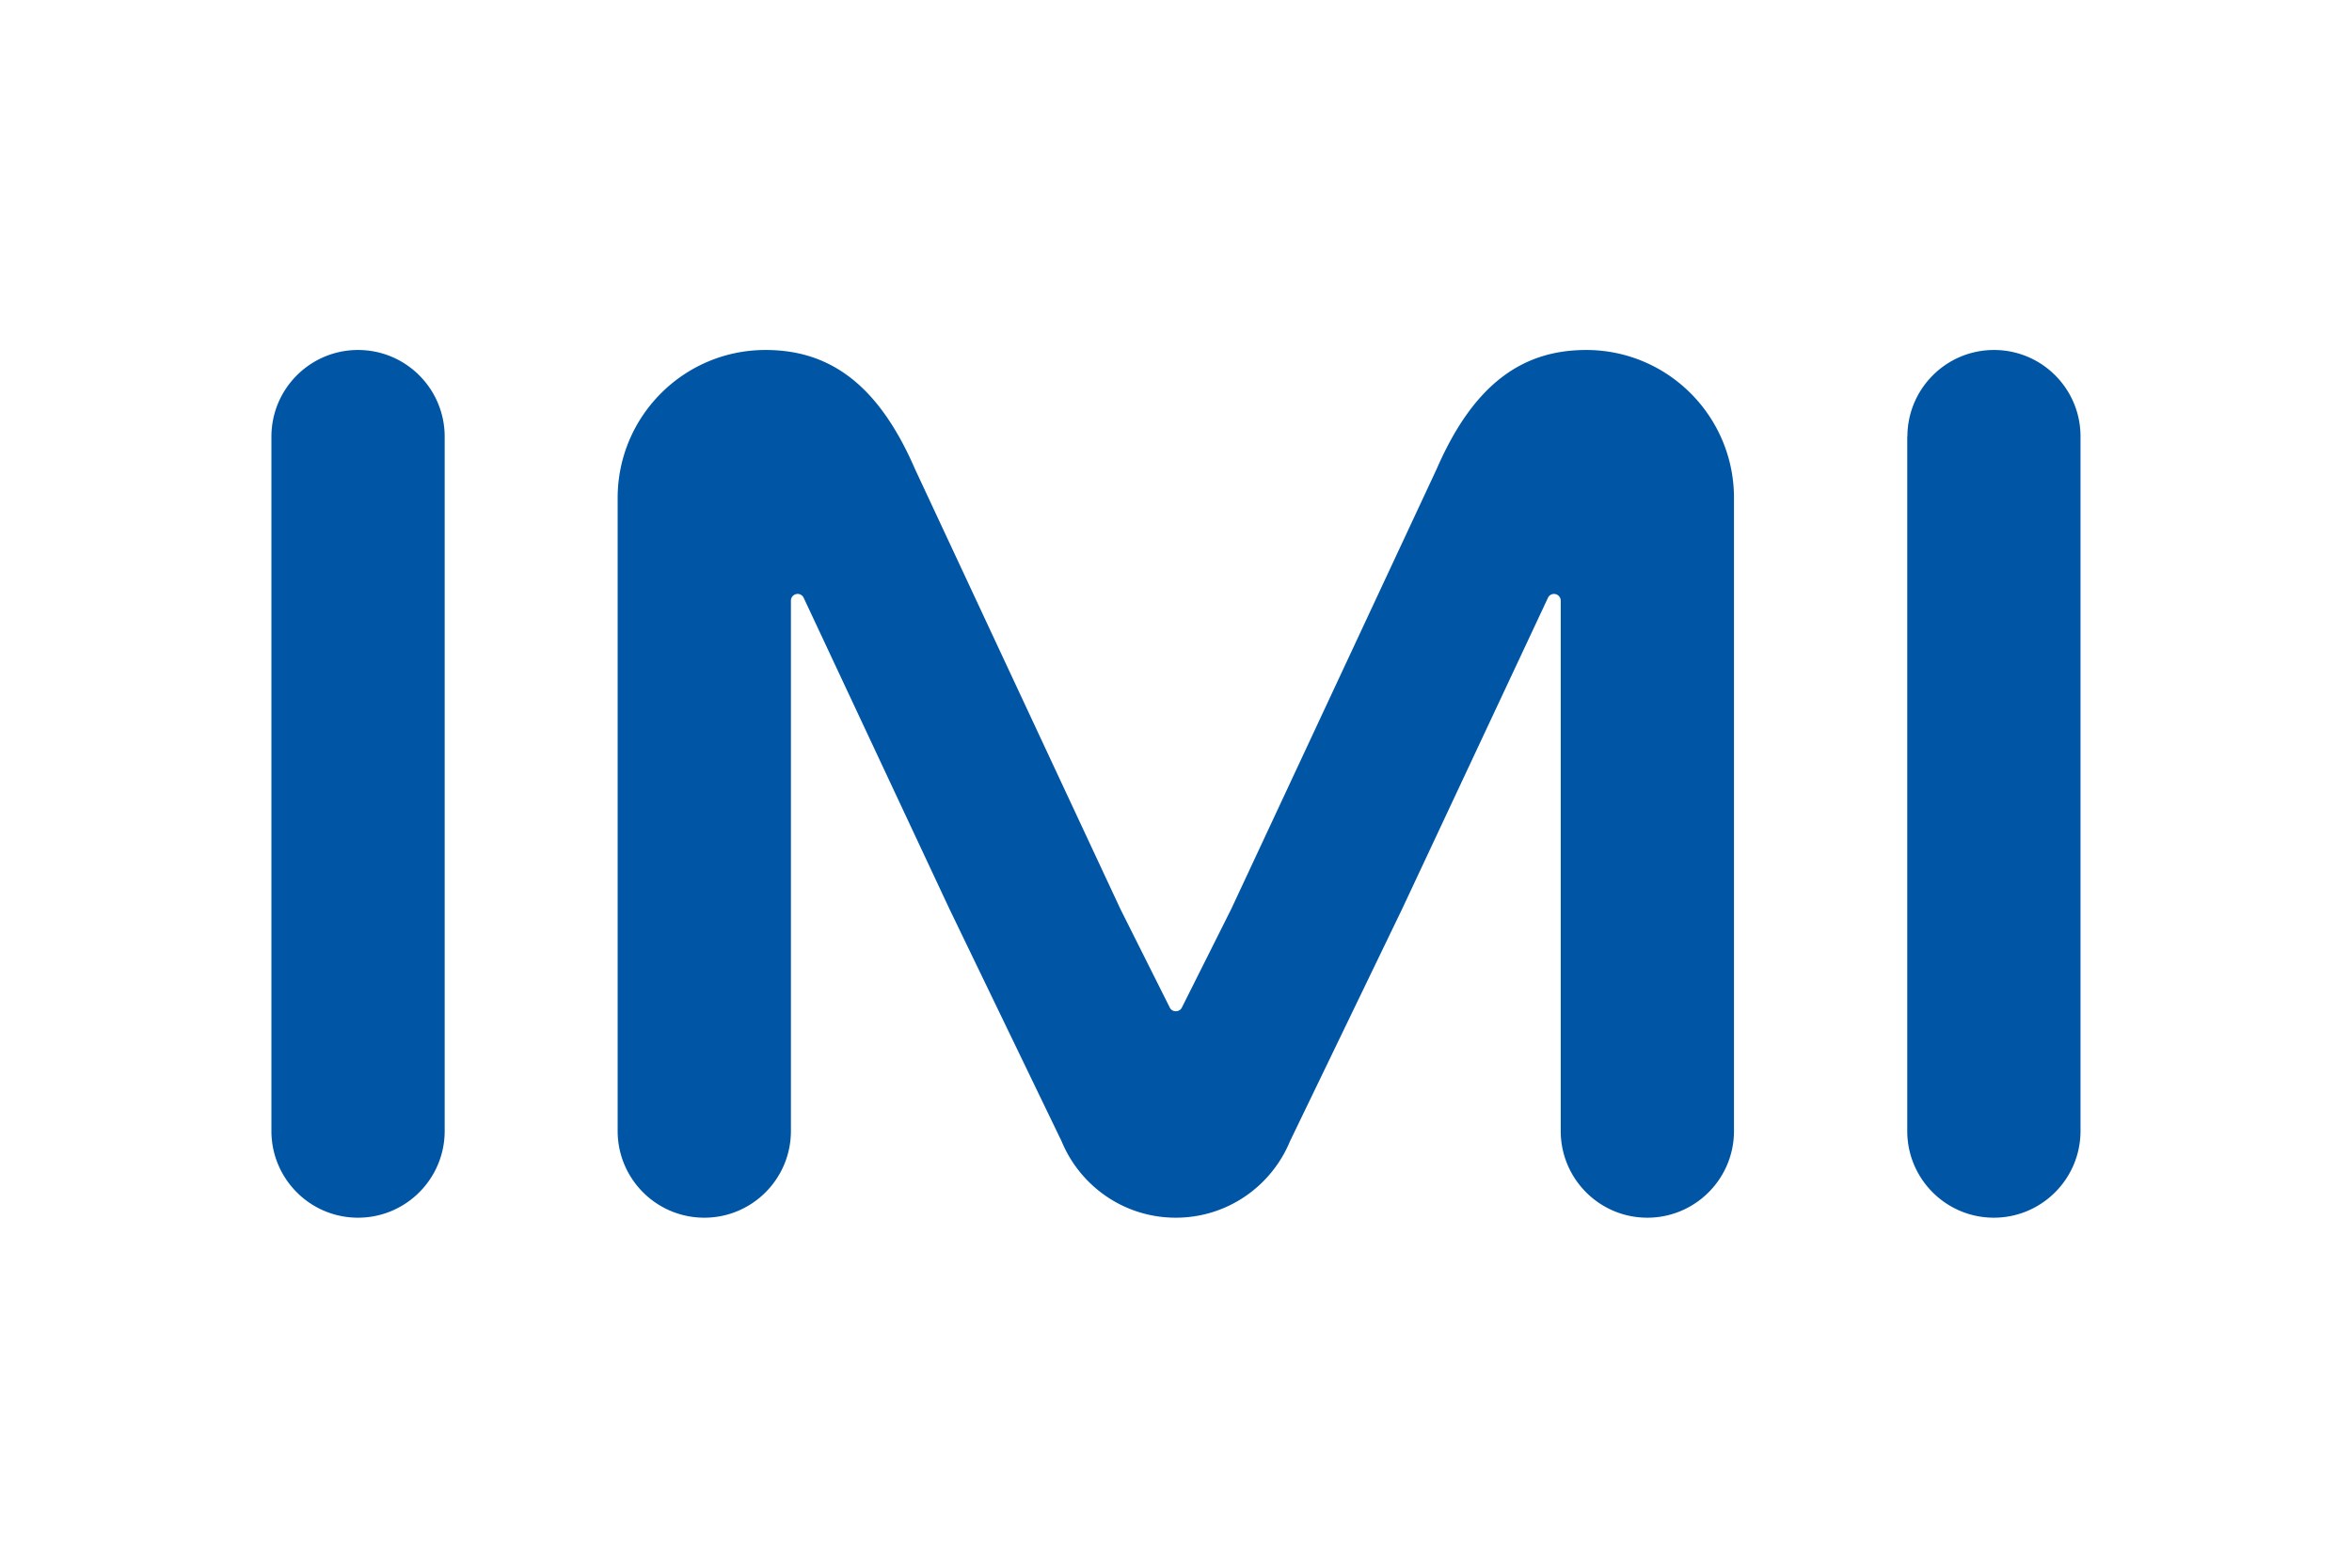<svg xmlns="http://www.w3.org/2000/svg" height="800" width="1200" viewBox="-3.78 -3.022 32.756 18.131"><path d="M0 1.208v9.671c0 .667.54 1.208 1.206 1.208.666 0 1.207-.541 1.207-1.208v-9.671C2.413.541 1.873 0 1.206 0 .54 0 0 .541 0 1.208M18.312 0c-.85 0-1.549.429-2.082 1.654L13.366 7.79l-.684 1.365a.092.092 0 01-.085.056h-.003a.092.092 0 01-.085-.056l-.684-1.365-2.864-6.136C8.43.429 7.73 0 6.881 0c-1.137 0-2.059.923-2.059 2.061v8.818c0 .667.54 1.208 1.207 1.208.666 0 1.206-.541 1.206-1.208l0-7.387c0-.052.042-.094.094-.094a.093.093 0 01.08.046l2.035 4.345 1.562 3.236c.258.623.872 1.062 1.588 1.062h.002c.716 0 1.33-.439 1.588-1.062l1.562-3.236 2.036-4.345a.093.093 0 01.08-.046c.052 0 .094.042.094.094l0 7.387c0 .667.54 1.208 1.206 1.208.667 0 1.207-.541 1.207-1.208v-8.818c0-1.138-.922-2.061-2.059-2.061m4.472 1.208v9.671c0 .667.54 1.208 1.206 1.208.666 0 1.207-.541 1.207-1.208v-9.671C25.197.541 24.657 0 23.99 0c-.666 0-1.206.541-1.206 1.208" fill="#0056a4"/></svg>